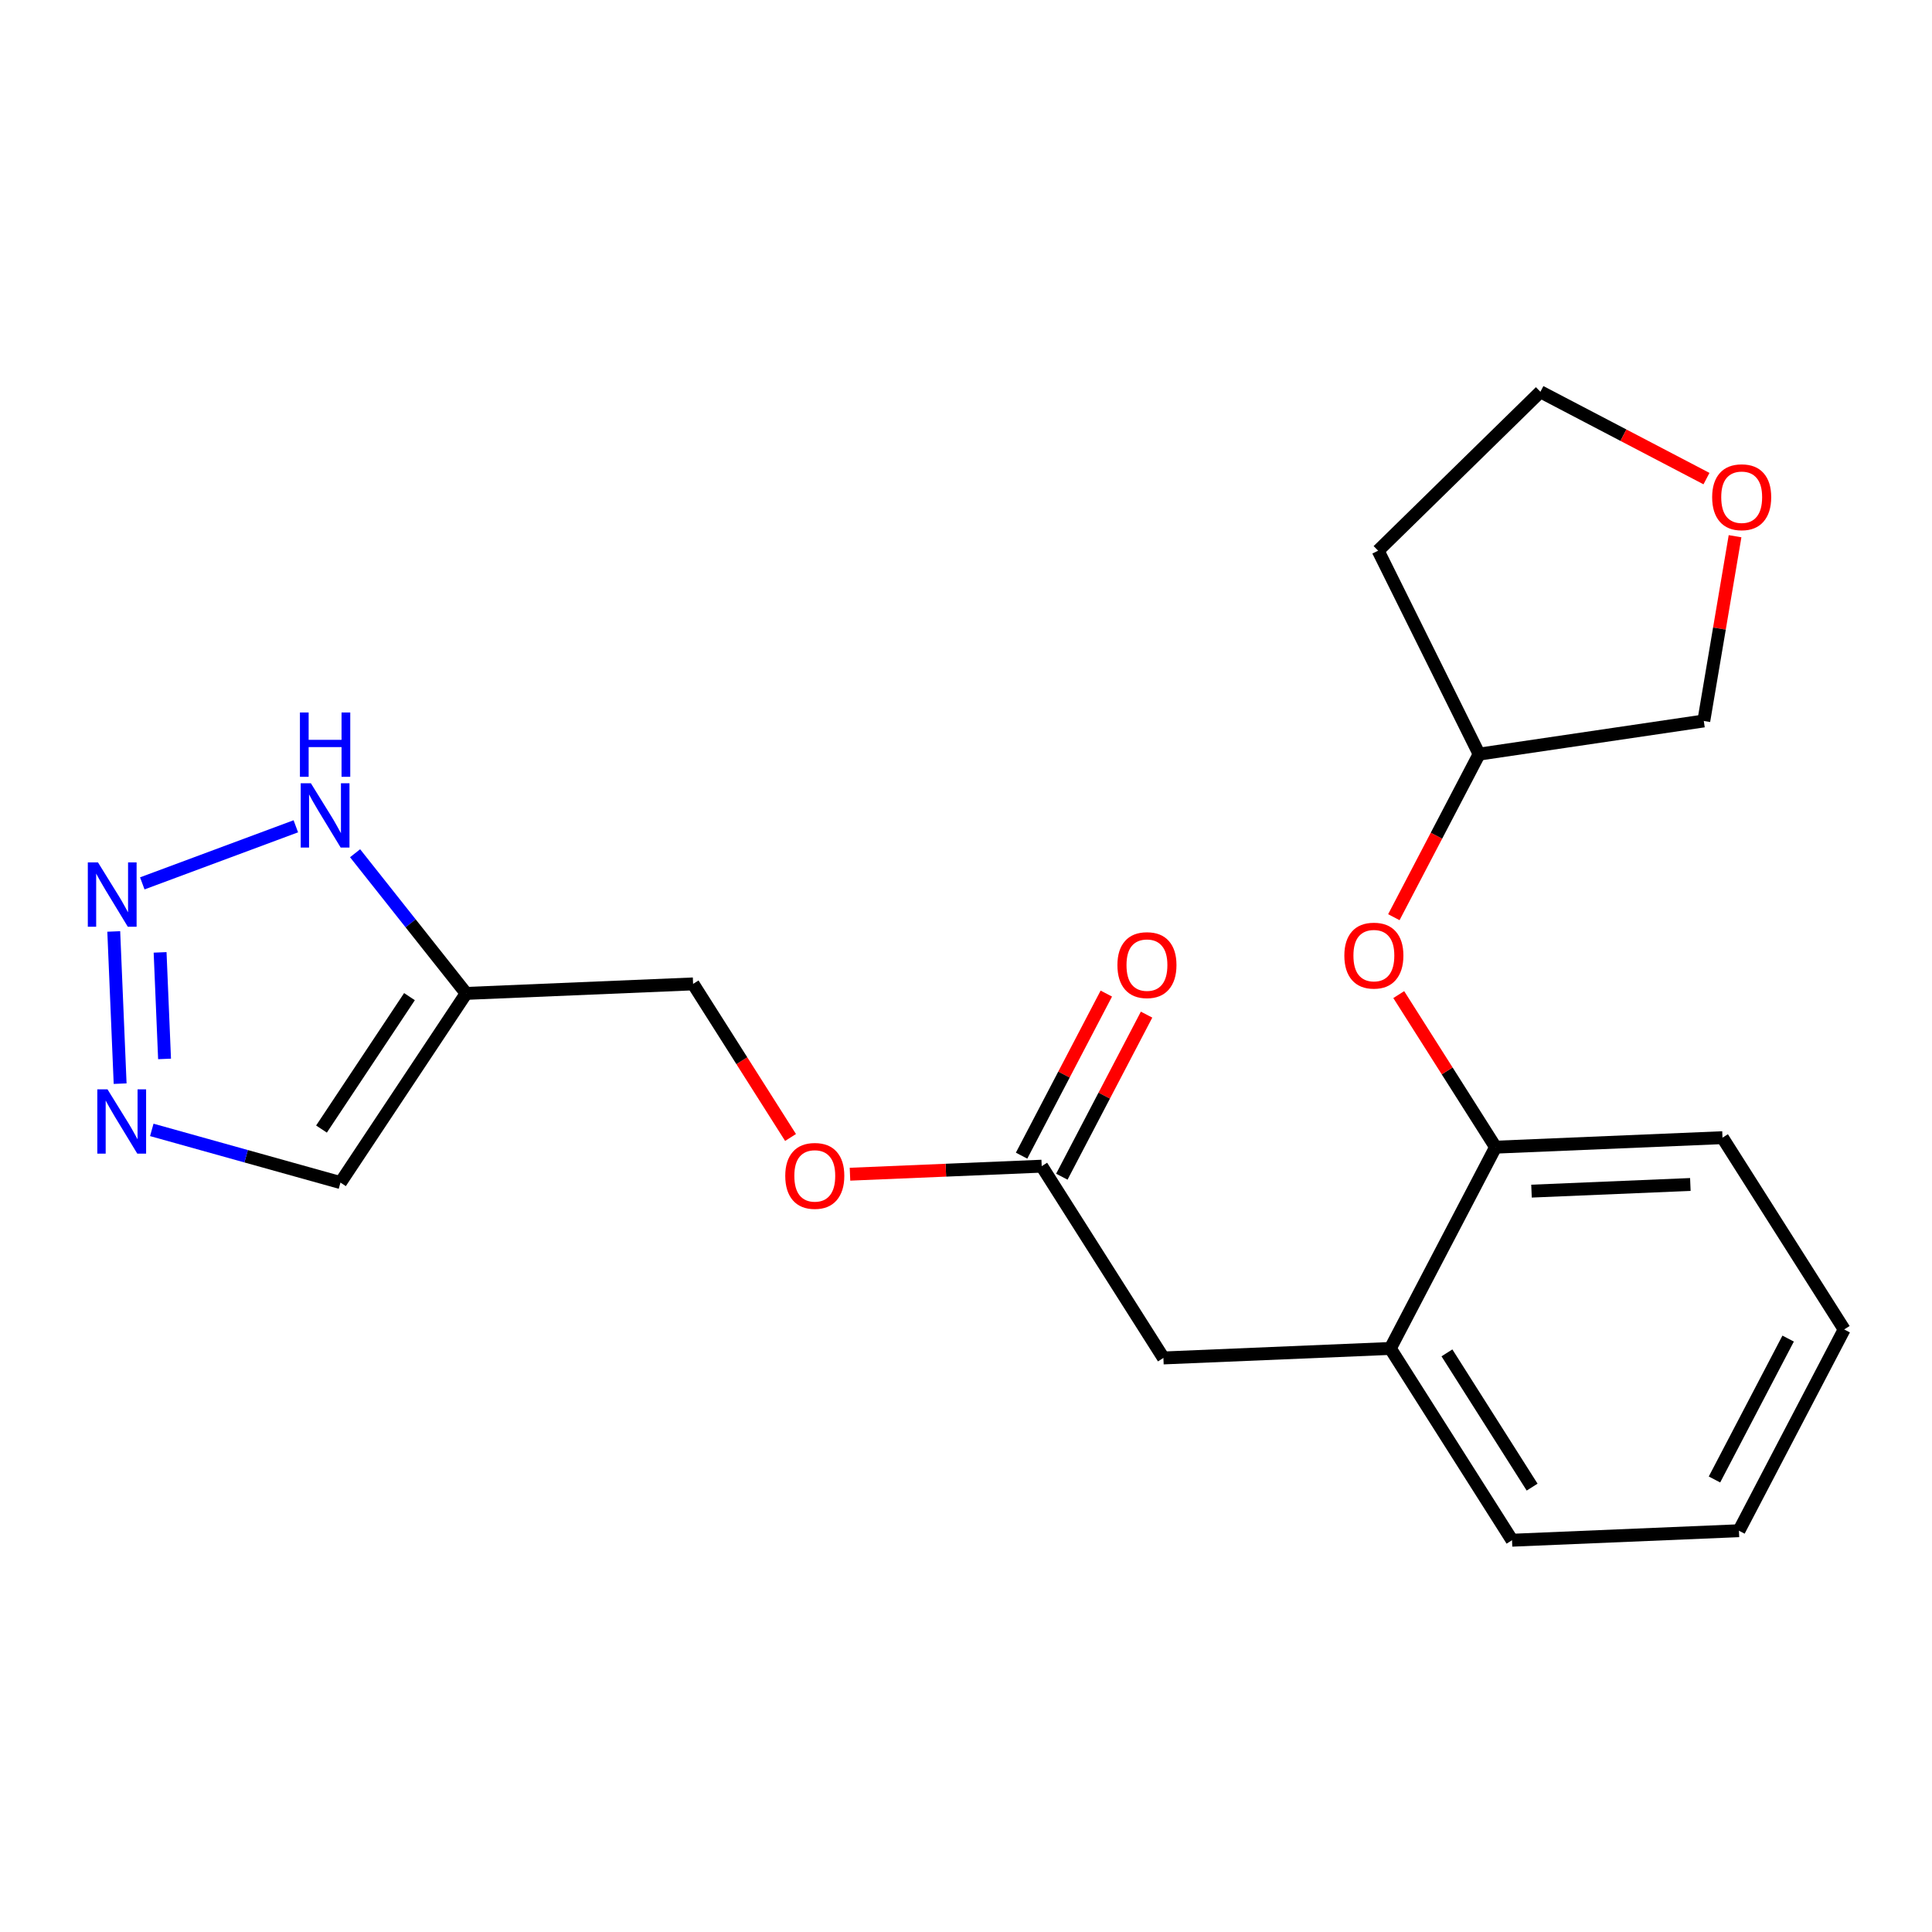 <?xml version='1.0' encoding='iso-8859-1'?>
<svg version='1.1' baseProfile='full'
              xmlns='http://www.w3.org/2000/svg'
                      xmlns:rdkit='http://www.rdkit.org/xml'
                      xmlns:xlink='http://www.w3.org/1999/xlink'
                  xml:space='preserve'
width='300px' height='300px' viewBox='0 0 300 300'>
<!-- END OF HEADER -->
<rect style='opacity:1.0;fill:#FFFFFF;stroke:none' width='300' height='300' x='0' y='0'> </rect>
<rect style='opacity:1.0;fill:#FFFFFF;stroke:none' width='300' height='300' x='0' y='0'> </rect>
<path class='bond-0 atom-0 atom-1' d='M 171.789,154.283 L 165.21,166.866' style='fill:none;fill-rule:evenodd;stroke:#FF0000;stroke-width:2.0px;stroke-linecap:butt;stroke-linejoin:miter;stroke-opacity:1' />
<path class='bond-0 atom-0 atom-1' d='M 165.21,166.866 L 158.631,179.449' style='fill:none;fill-rule:evenodd;stroke:#000000;stroke-width:2.0px;stroke-linecap:butt;stroke-linejoin:miter;stroke-opacity:1' />
<path class='bond-0 atom-0 atom-1' d='M 178.04,157.551 L 171.461,170.134' style='fill:none;fill-rule:evenodd;stroke:#FF0000;stroke-width:2.0px;stroke-linecap:butt;stroke-linejoin:miter;stroke-opacity:1' />
<path class='bond-0 atom-0 atom-1' d='M 171.461,170.134 L 164.882,182.718' style='fill:none;fill-rule:evenodd;stroke:#000000;stroke-width:2.0px;stroke-linecap:butt;stroke-linejoin:miter;stroke-opacity:1' />
<path class='bond-1 atom-1 atom-2' d='M 161.756,181.083 L 180.653,210.862' style='fill:none;fill-rule:evenodd;stroke:#000000;stroke-width:2.0px;stroke-linecap:butt;stroke-linejoin:miter;stroke-opacity:1' />
<path class='bond-14 atom-1 atom-15' d='M 161.756,181.083 L 146.871,181.707' style='fill:none;fill-rule:evenodd;stroke:#000000;stroke-width:2.0px;stroke-linecap:butt;stroke-linejoin:miter;stroke-opacity:1' />
<path class='bond-14 atom-1 atom-15' d='M 146.871,181.707 L 131.986,182.33' style='fill:none;fill-rule:evenodd;stroke:#FF0000;stroke-width:2.0px;stroke-linecap:butt;stroke-linejoin:miter;stroke-opacity:1' />
<path class='bond-2 atom-2 atom-3' d='M 180.653,210.862 L 215.89,209.386' style='fill:none;fill-rule:evenodd;stroke:#000000;stroke-width:2.0px;stroke-linecap:butt;stroke-linejoin:miter;stroke-opacity:1' />
<path class='bond-3 atom-3 atom-4' d='M 215.89,209.386 L 234.786,239.165' style='fill:none;fill-rule:evenodd;stroke:#000000;stroke-width:2.0px;stroke-linecap:butt;stroke-linejoin:miter;stroke-opacity:1' />
<path class='bond-3 atom-3 atom-4' d='M 224.68,210.074 L 237.907,230.919' style='fill:none;fill-rule:evenodd;stroke:#000000;stroke-width:2.0px;stroke-linecap:butt;stroke-linejoin:miter;stroke-opacity:1' />
<path class='bond-21 atom-8 atom-3' d='M 232.23,178.133 L 215.89,209.386' style='fill:none;fill-rule:evenodd;stroke:#000000;stroke-width:2.0px;stroke-linecap:butt;stroke-linejoin:miter;stroke-opacity:1' />
<path class='bond-4 atom-4 atom-5' d='M 234.786,239.165 L 270.023,237.689' style='fill:none;fill-rule:evenodd;stroke:#000000;stroke-width:2.0px;stroke-linecap:butt;stroke-linejoin:miter;stroke-opacity:1' />
<path class='bond-5 atom-5 atom-6' d='M 270.023,237.689 L 286.364,206.436' style='fill:none;fill-rule:evenodd;stroke:#000000;stroke-width:2.0px;stroke-linecap:butt;stroke-linejoin:miter;stroke-opacity:1' />
<path class='bond-5 atom-5 atom-6' d='M 266.223,229.733 L 277.662,207.855' style='fill:none;fill-rule:evenodd;stroke:#000000;stroke-width:2.0px;stroke-linecap:butt;stroke-linejoin:miter;stroke-opacity:1' />
<path class='bond-6 atom-6 atom-7' d='M 286.364,206.436 L 267.467,176.657' style='fill:none;fill-rule:evenodd;stroke:#000000;stroke-width:2.0px;stroke-linecap:butt;stroke-linejoin:miter;stroke-opacity:1' />
<path class='bond-7 atom-7 atom-8' d='M 267.467,176.657 L 232.23,178.133' style='fill:none;fill-rule:evenodd;stroke:#000000;stroke-width:2.0px;stroke-linecap:butt;stroke-linejoin:miter;stroke-opacity:1' />
<path class='bond-7 atom-7 atom-8' d='M 262.477,183.926 L 237.811,184.959' style='fill:none;fill-rule:evenodd;stroke:#000000;stroke-width:2.0px;stroke-linecap:butt;stroke-linejoin:miter;stroke-opacity:1' />
<path class='bond-8 atom-8 atom-9' d='M 232.23,178.133 L 224.714,166.287' style='fill:none;fill-rule:evenodd;stroke:#000000;stroke-width:2.0px;stroke-linecap:butt;stroke-linejoin:miter;stroke-opacity:1' />
<path class='bond-8 atom-8 atom-9' d='M 224.714,166.287 L 217.197,154.441' style='fill:none;fill-rule:evenodd;stroke:#FF0000;stroke-width:2.0px;stroke-linecap:butt;stroke-linejoin:miter;stroke-opacity:1' />
<path class='bond-9 atom-9 atom-10' d='M 216.436,142.422 L 223.055,129.761' style='fill:none;fill-rule:evenodd;stroke:#FF0000;stroke-width:2.0px;stroke-linecap:butt;stroke-linejoin:miter;stroke-opacity:1' />
<path class='bond-9 atom-9 atom-10' d='M 223.055,129.761 L 229.675,117.1' style='fill:none;fill-rule:evenodd;stroke:#000000;stroke-width:2.0px;stroke-linecap:butt;stroke-linejoin:miter;stroke-opacity:1' />
<path class='bond-10 atom-10 atom-11' d='M 229.675,117.1 L 213.995,85.51' style='fill:none;fill-rule:evenodd;stroke:#000000;stroke-width:2.0px;stroke-linecap:butt;stroke-linejoin:miter;stroke-opacity:1' />
<path class='bond-22 atom-14 atom-10' d='M 264.565,111.95 L 229.675,117.1' style='fill:none;fill-rule:evenodd;stroke:#000000;stroke-width:2.0px;stroke-linecap:butt;stroke-linejoin:miter;stroke-opacity:1' />
<path class='bond-11 atom-11 atom-12' d='M 213.995,85.51 L 239.194,60.835' style='fill:none;fill-rule:evenodd;stroke:#000000;stroke-width:2.0px;stroke-linecap:butt;stroke-linejoin:miter;stroke-opacity:1' />
<path class='bond-12 atom-12 atom-13' d='M 239.194,60.835 L 252.087,67.576' style='fill:none;fill-rule:evenodd;stroke:#000000;stroke-width:2.0px;stroke-linecap:butt;stroke-linejoin:miter;stroke-opacity:1' />
<path class='bond-12 atom-12 atom-13' d='M 252.087,67.576 L 264.981,74.318' style='fill:none;fill-rule:evenodd;stroke:#FF0000;stroke-width:2.0px;stroke-linecap:butt;stroke-linejoin:miter;stroke-opacity:1' />
<path class='bond-13 atom-13 atom-14' d='M 269.418,83.263 L 266.991,97.606' style='fill:none;fill-rule:evenodd;stroke:#FF0000;stroke-width:2.0px;stroke-linecap:butt;stroke-linejoin:miter;stroke-opacity:1' />
<path class='bond-13 atom-13 atom-14' d='M 266.991,97.606 L 264.565,111.95' style='fill:none;fill-rule:evenodd;stroke:#000000;stroke-width:2.0px;stroke-linecap:butt;stroke-linejoin:miter;stroke-opacity:1' />
<path class='bond-15 atom-15 atom-16' d='M 122.755,176.627 L 115.189,164.704' style='fill:none;fill-rule:evenodd;stroke:#FF0000;stroke-width:2.0px;stroke-linecap:butt;stroke-linejoin:miter;stroke-opacity:1' />
<path class='bond-15 atom-15 atom-16' d='M 115.189,164.704 L 107.623,152.78' style='fill:none;fill-rule:evenodd;stroke:#000000;stroke-width:2.0px;stroke-linecap:butt;stroke-linejoin:miter;stroke-opacity:1' />
<path class='bond-16 atom-16 atom-17' d='M 107.623,152.78 L 72.386,154.256' style='fill:none;fill-rule:evenodd;stroke:#000000;stroke-width:2.0px;stroke-linecap:butt;stroke-linejoin:miter;stroke-opacity:1' />
<path class='bond-17 atom-17 atom-18' d='M 72.386,154.256 L 52.868,183.63' style='fill:none;fill-rule:evenodd;stroke:#000000;stroke-width:2.0px;stroke-linecap:butt;stroke-linejoin:miter;stroke-opacity:1' />
<path class='bond-17 atom-17 atom-18' d='M 63.583,154.758 L 49.921,175.321' style='fill:none;fill-rule:evenodd;stroke:#000000;stroke-width:2.0px;stroke-linecap:butt;stroke-linejoin:miter;stroke-opacity:1' />
<path class='bond-23 atom-21 atom-17' d='M 55.137,132.491 L 63.762,143.374' style='fill:none;fill-rule:evenodd;stroke:#0000FF;stroke-width:2.0px;stroke-linecap:butt;stroke-linejoin:miter;stroke-opacity:1' />
<path class='bond-23 atom-21 atom-17' d='M 63.762,143.374 L 72.386,154.256' style='fill:none;fill-rule:evenodd;stroke:#000000;stroke-width:2.0px;stroke-linecap:butt;stroke-linejoin:miter;stroke-opacity:1' />
<path class='bond-18 atom-18 atom-19' d='M 52.868,183.63 L 38.218,179.54' style='fill:none;fill-rule:evenodd;stroke:#000000;stroke-width:2.0px;stroke-linecap:butt;stroke-linejoin:miter;stroke-opacity:1' />
<path class='bond-18 atom-18 atom-19' d='M 38.218,179.54 L 23.569,175.449' style='fill:none;fill-rule:evenodd;stroke:#0000FF;stroke-width:2.0px;stroke-linecap:butt;stroke-linejoin:miter;stroke-opacity:1' />
<path class='bond-19 atom-19 atom-20' d='M 18.654,168.269 L 17.664,144.636' style='fill:none;fill-rule:evenodd;stroke:#0000FF;stroke-width:2.0px;stroke-linecap:butt;stroke-linejoin:miter;stroke-opacity:1' />
<path class='bond-19 atom-19 atom-20' d='M 25.552,164.429 L 24.86,147.886' style='fill:none;fill-rule:evenodd;stroke:#0000FF;stroke-width:2.0px;stroke-linecap:butt;stroke-linejoin:miter;stroke-opacity:1' />
<path class='bond-20 atom-20 atom-21' d='M 22.094,137.171 L 45.936,128.306' style='fill:none;fill-rule:evenodd;stroke:#0000FF;stroke-width:2.0px;stroke-linecap:butt;stroke-linejoin:miter;stroke-opacity:1' />
<path  class='atom-0' d='M 173.512 149.858
Q 173.512 147.46, 174.697 146.119
Q 175.882 144.779, 178.097 144.779
Q 180.312 144.779, 181.497 146.119
Q 182.682 147.46, 182.682 149.858
Q 182.682 152.284, 181.483 153.667
Q 180.284 155.035, 178.097 155.035
Q 175.896 155.035, 174.697 153.667
Q 173.512 152.298, 173.512 149.858
M 178.097 153.907
Q 179.621 153.907, 180.439 152.891
Q 181.271 151.861, 181.271 149.858
Q 181.271 147.897, 180.439 146.909
Q 179.621 145.908, 178.097 145.908
Q 176.573 145.908, 175.741 146.895
Q 174.923 147.883, 174.923 149.858
Q 174.923 151.875, 175.741 152.891
Q 176.573 153.907, 178.097 153.907
' fill='#FF0000'/>
<path  class='atom-9' d='M 208.749 148.382
Q 208.749 145.984, 209.934 144.644
Q 211.119 143.304, 213.334 143.304
Q 215.549 143.304, 216.734 144.644
Q 217.919 145.984, 217.919 148.382
Q 217.919 150.809, 216.72 152.191
Q 215.521 153.56, 213.334 153.56
Q 211.133 153.56, 209.934 152.191
Q 208.749 150.823, 208.749 148.382
M 213.334 152.431
Q 214.858 152.431, 215.676 151.415
Q 216.508 150.386, 216.508 148.382
Q 216.508 146.421, 215.676 145.434
Q 214.858 144.432, 213.334 144.432
Q 211.811 144.432, 210.978 145.42
Q 210.16 146.407, 210.16 148.382
Q 210.16 150.4, 210.978 151.415
Q 211.811 152.431, 213.334 152.431
' fill='#FF0000'/>
<path  class='atom-13' d='M 265.863 77.204
Q 265.863 74.806, 267.048 73.466
Q 268.233 72.126, 270.448 72.126
Q 272.662 72.126, 273.847 73.466
Q 275.032 74.806, 275.032 77.204
Q 275.032 79.63, 273.833 81.013
Q 272.634 82.381, 270.448 82.381
Q 268.247 82.381, 267.048 81.013
Q 265.863 79.645, 265.863 77.204
M 270.448 81.253
Q 271.971 81.253, 272.789 80.237
Q 273.622 79.207, 273.622 77.204
Q 273.622 75.243, 272.789 74.256
Q 271.971 73.254, 270.448 73.254
Q 268.924 73.254, 268.092 74.242
Q 267.273 75.229, 267.273 77.204
Q 267.273 79.221, 268.092 80.237
Q 268.924 81.253, 270.448 81.253
' fill='#FF0000'/>
<path  class='atom-15' d='M 121.934 182.587
Q 121.934 180.189, 123.119 178.849
Q 124.304 177.509, 126.519 177.509
Q 128.734 177.509, 129.919 178.849
Q 131.104 180.189, 131.104 182.587
Q 131.104 185.014, 129.905 186.396
Q 128.706 187.764, 126.519 187.764
Q 124.319 187.764, 123.119 186.396
Q 121.934 185.028, 121.934 182.587
M 126.519 186.636
Q 128.043 186.636, 128.861 185.62
Q 129.693 184.59, 129.693 182.587
Q 129.693 180.626, 128.861 179.639
Q 128.043 178.637, 126.519 178.637
Q 124.996 178.637, 124.163 179.625
Q 123.345 180.612, 123.345 182.587
Q 123.345 184.604, 124.163 185.62
Q 124.996 186.636, 126.519 186.636
' fill='#FF0000'/>
<path  class='atom-19' d='M 16.692 169.151
L 19.965 174.441
Q 20.289 174.963, 20.811 175.908
Q 21.333 176.853, 21.361 176.91
L 21.361 169.151
L 22.687 169.151
L 22.687 179.139
L 21.319 179.139
L 17.806 173.355
Q 17.397 172.678, 16.96 171.902
Q 16.537 171.126, 16.41 170.886
L 16.41 179.139
L 15.112 179.139
L 15.112 169.151
L 16.692 169.151
' fill='#0000FF'/>
<path  class='atom-20' d='M 15.216 133.914
L 18.489 139.204
Q 18.814 139.726, 19.336 140.671
Q 19.858 141.616, 19.886 141.673
L 19.886 133.914
L 21.212 133.914
L 21.212 143.902
L 19.843 143.902
L 16.331 138.118
Q 15.922 137.441, 15.484 136.665
Q 15.061 135.889, 14.934 135.649
L 14.934 143.902
L 13.636 143.902
L 13.636 133.914
L 15.216 133.914
' fill='#0000FF'/>
<path  class='atom-21' d='M 48.273 121.622
L 51.546 126.912
Q 51.87 127.434, 52.392 128.379
Q 52.914 129.324, 52.942 129.381
L 52.942 121.622
L 54.268 121.622
L 54.268 131.61
L 52.9 131.61
L 49.387 125.826
Q 48.978 125.149, 48.541 124.373
Q 48.118 123.597, 47.991 123.357
L 47.991 131.61
L 46.693 131.61
L 46.693 121.622
L 48.273 121.622
' fill='#0000FF'/>
<path  class='atom-21' d='M 46.573 110.635
L 47.927 110.635
L 47.927 114.881
L 53.034 114.881
L 53.034 110.635
L 54.388 110.635
L 54.388 120.623
L 53.034 120.623
L 53.034 116.01
L 47.927 116.01
L 47.927 120.623
L 46.573 120.623
L 46.573 110.635
' fill='#0000FF'/>
</svg>
